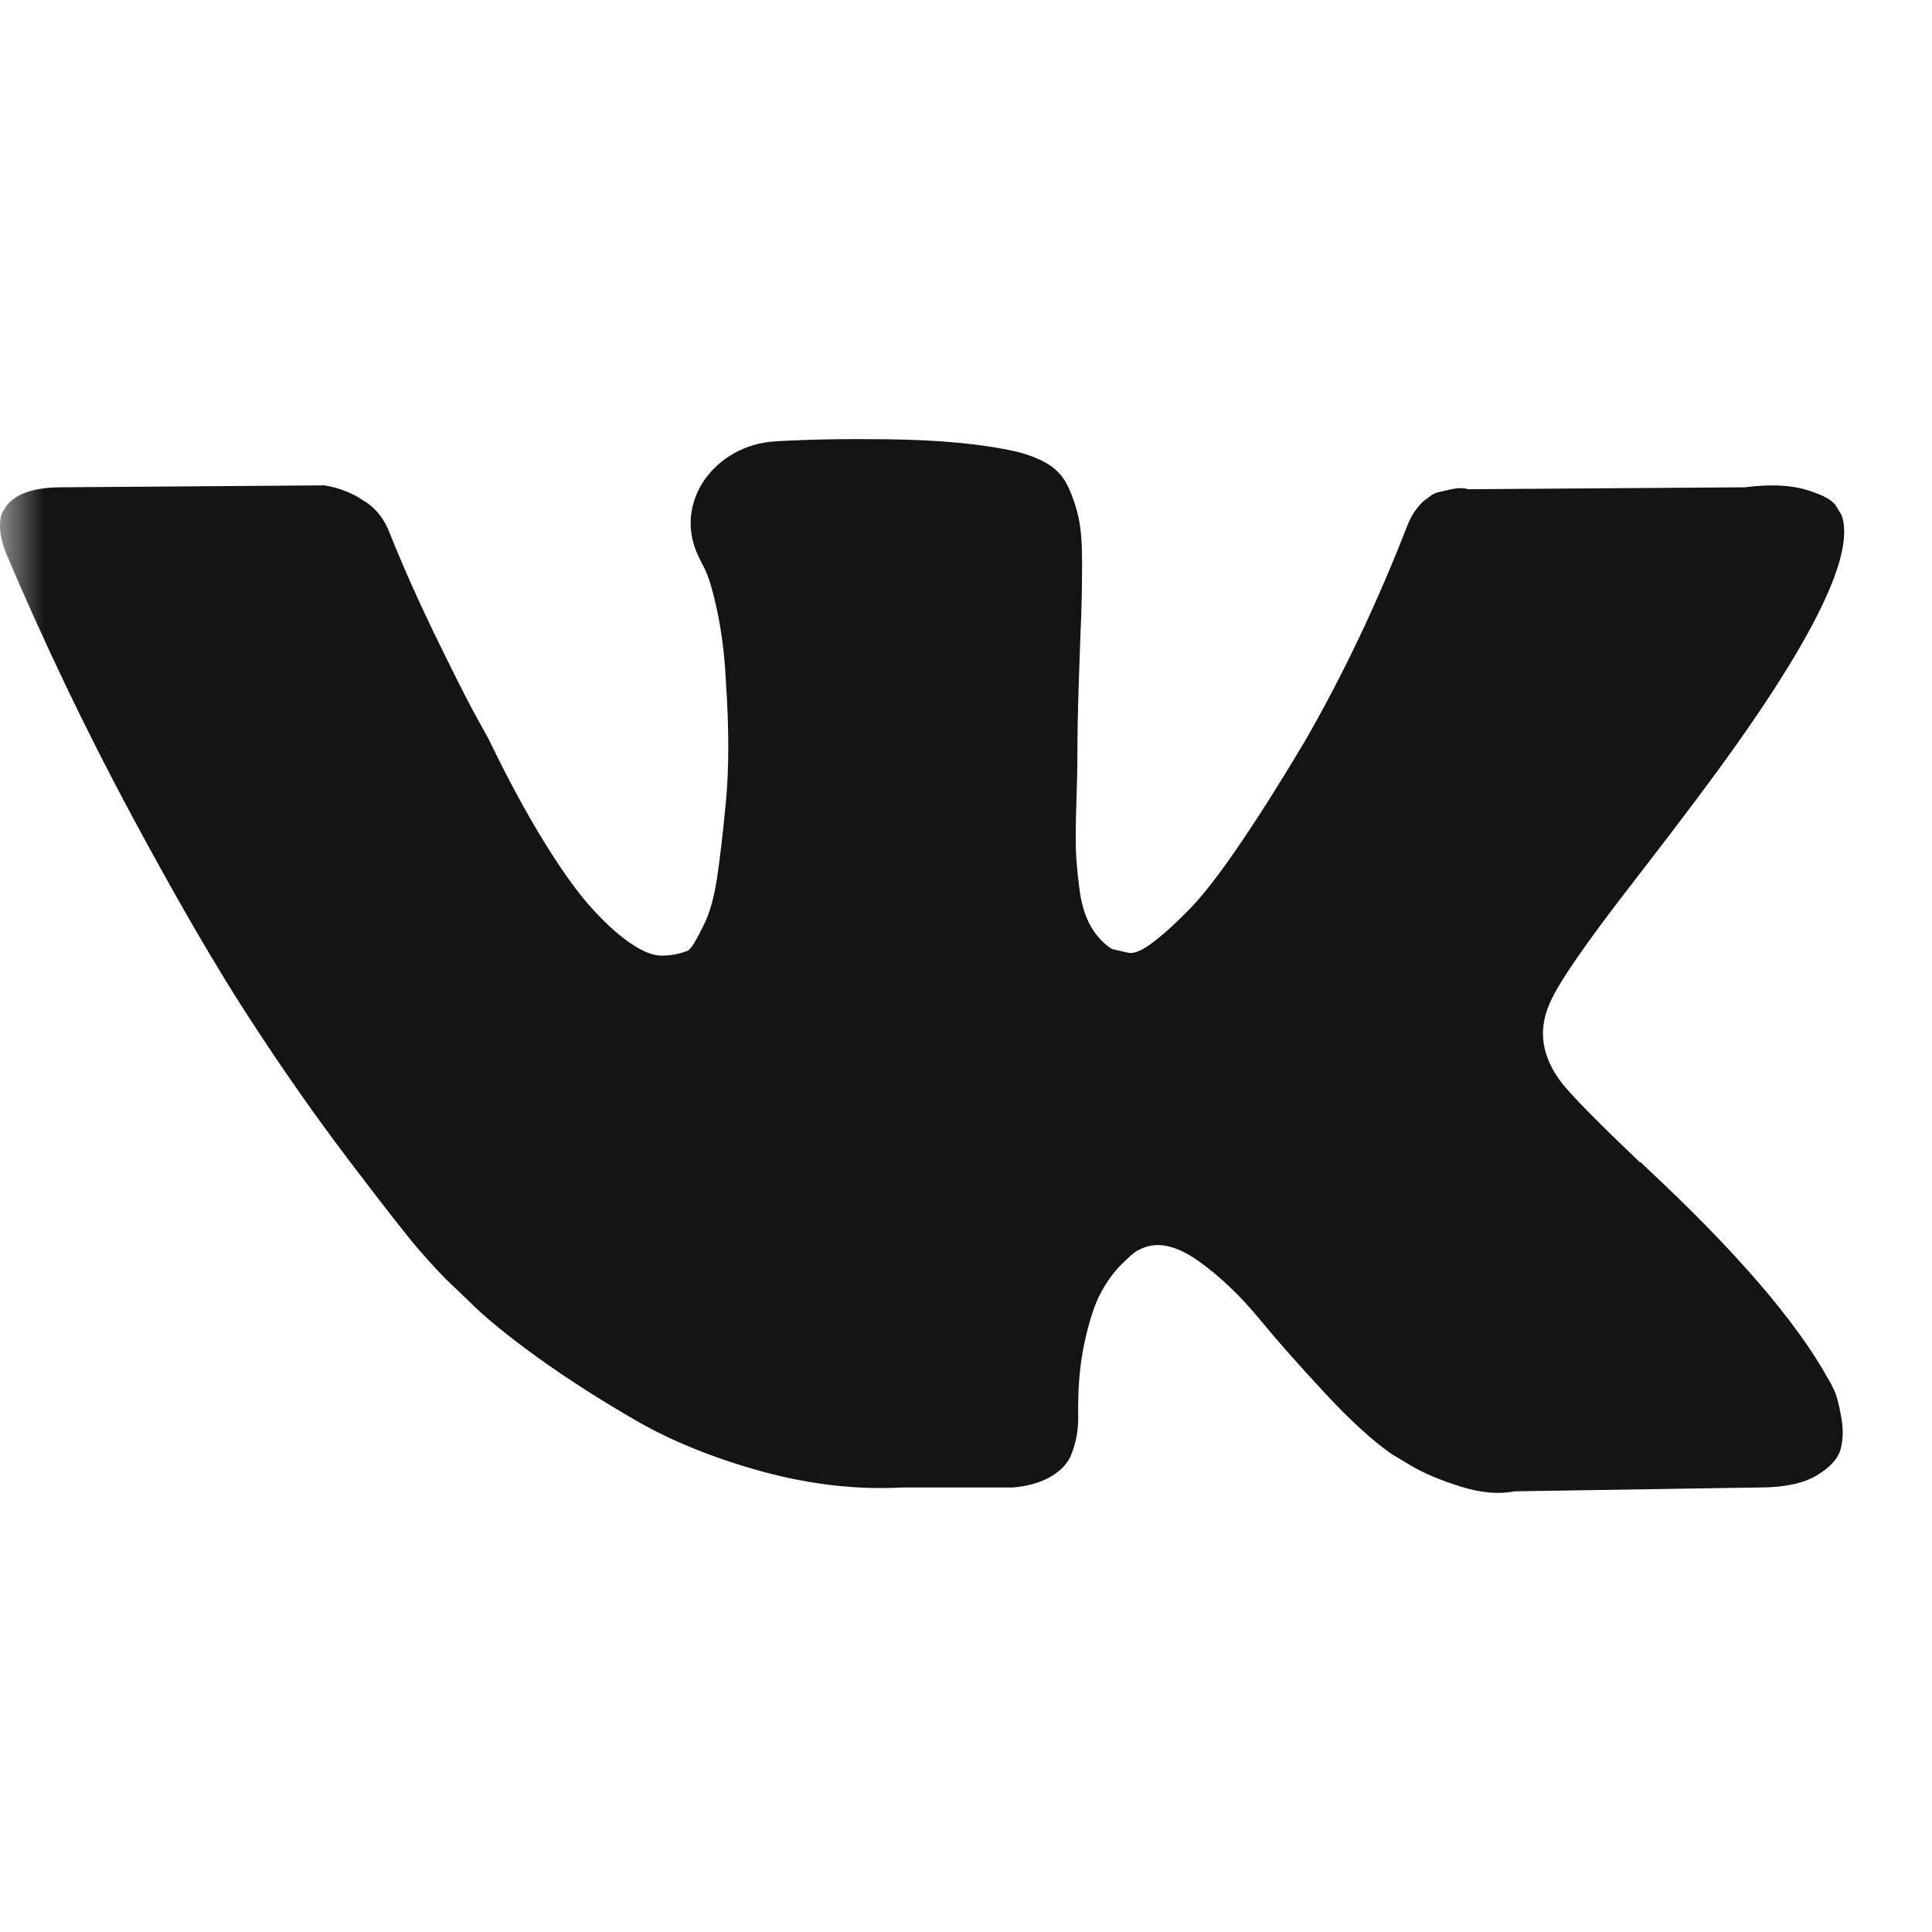 <svg width="22" height="22" viewBox="0 0 22 22" fill="none" xmlns="http://www.w3.org/2000/svg">
<mask id="mask0" mask-type="alpha" maskUnits="userSpaceOnUse" x="0" y="0" width="22" height="22">
<rect width="22" height="22" fill="#C4C4C4"/>
</mask>
<g mask="url(#mask0)">
<path d="M20.889 15.837C20.863 15.782 20.84 15.737 20.817 15.7C20.453 15.043 19.757 14.236 18.729 13.28L18.707 13.258L18.697 13.248L18.686 13.236H18.674C18.208 12.791 17.913 12.492 17.789 12.338C17.563 12.046 17.512 11.751 17.636 11.451C17.723 11.225 18.051 10.747 18.62 10.017C18.919 9.63 19.155 9.32 19.33 9.086C20.591 7.407 21.138 6.334 20.971 5.867L20.905 5.757C20.862 5.692 20.749 5.631 20.567 5.577C20.384 5.522 20.151 5.513 19.867 5.549L16.718 5.571C16.667 5.553 16.594 5.555 16.499 5.577L16.357 5.61L16.302 5.637L16.259 5.67C16.222 5.692 16.182 5.73 16.138 5.785C16.095 5.839 16.058 5.903 16.029 5.976C15.686 6.86 15.296 7.681 14.859 8.44C14.589 8.893 14.342 9.285 14.115 9.618C13.889 9.95 13.7 10.194 13.547 10.351C13.394 10.508 13.256 10.634 13.131 10.729C13.007 10.824 12.913 10.864 12.847 10.849C12.782 10.835 12.72 10.82 12.661 10.806C12.559 10.74 12.477 10.65 12.415 10.537C12.353 10.424 12.311 10.282 12.29 10.11C12.268 9.938 12.255 9.791 12.251 9.667C12.248 9.543 12.249 9.367 12.257 9.141C12.264 8.915 12.268 8.761 12.268 8.681C12.268 8.404 12.273 8.102 12.284 7.778C12.295 7.453 12.304 7.195 12.312 7.006C12.319 6.816 12.322 6.615 12.322 6.403C12.322 6.192 12.309 6.026 12.284 5.905C12.259 5.785 12.22 5.668 12.169 5.555C12.118 5.441 12.044 5.354 11.945 5.292C11.847 5.23 11.725 5.18 11.579 5.144C11.193 5.056 10.701 5.009 10.103 5.002C9.614 4.996 9.188 5.004 8.825 5.026C8.148 5.066 7.661 5.712 7.949 6.326C7.973 6.378 8.015 6.458 8.015 6.458C8.066 6.553 8.117 6.721 8.168 6.962C8.219 7.203 8.252 7.469 8.266 7.761C8.302 8.294 8.302 8.75 8.266 9.13C8.23 9.51 8.195 9.805 8.162 10.017C8.129 10.229 8.08 10.4 8.015 10.531C7.949 10.663 7.905 10.743 7.883 10.772C7.861 10.802 7.843 10.82 7.829 10.827C7.734 10.864 7.635 10.882 7.533 10.882C7.431 10.882 7.307 10.831 7.162 10.729C7.016 10.626 6.865 10.486 6.708 10.307C6.551 10.128 6.374 9.878 6.178 9.557C5.981 9.236 5.777 8.856 5.565 8.418L5.39 8.1C5.281 7.896 5.132 7.598 4.942 7.208C4.753 6.817 4.585 6.439 4.439 6.074C4.381 5.921 4.293 5.804 4.177 5.724L4.122 5.691C4.086 5.662 4.027 5.631 3.947 5.598C3.867 5.565 3.783 5.541 3.696 5.527L0.7 5.549C0.394 5.549 0.186 5.618 0.077 5.757L0.033 5.823C0.011 5.859 0 5.917 0 5.998C0 6.078 0.022 6.177 0.066 6.293C0.503 7.323 0.979 8.316 1.492 9.272C2.006 10.228 2.453 10.999 2.832 11.582C3.211 12.167 3.597 12.718 3.991 13.236C4.384 13.754 4.645 14.087 4.772 14.233C4.9 14.379 5 14.488 5.073 14.561L5.347 14.824C5.522 14.999 5.778 15.209 6.117 15.454C6.456 15.698 6.832 15.939 7.244 16.177C7.656 16.414 8.135 16.607 8.681 16.757C9.228 16.906 9.76 16.966 10.278 16.938H11.535C11.79 16.916 11.983 16.835 12.115 16.697L12.158 16.642C12.188 16.598 12.215 16.53 12.24 16.439C12.266 16.348 12.278 16.247 12.278 16.138C12.271 15.824 12.295 15.541 12.349 15.29C12.404 15.038 12.466 14.848 12.536 14.72C12.605 14.592 12.683 14.485 12.771 14.397C12.858 14.31 12.92 14.257 12.957 14.238C12.993 14.22 13.022 14.208 13.044 14.2C13.219 14.142 13.425 14.198 13.662 14.37C13.899 14.542 14.121 14.753 14.329 15.005C14.537 15.257 14.786 15.54 15.078 15.854C15.369 16.168 15.624 16.401 15.843 16.555L16.062 16.686C16.208 16.774 16.397 16.854 16.63 16.927C16.863 17 17.067 17.018 17.243 16.982L20.041 16.938C20.318 16.938 20.534 16.892 20.687 16.801C20.84 16.71 20.931 16.609 20.96 16.5C20.989 16.39 20.991 16.266 20.965 16.127C20.94 15.989 20.914 15.892 20.889 15.837Z" fill="#141414"/>
</g>
</svg>
